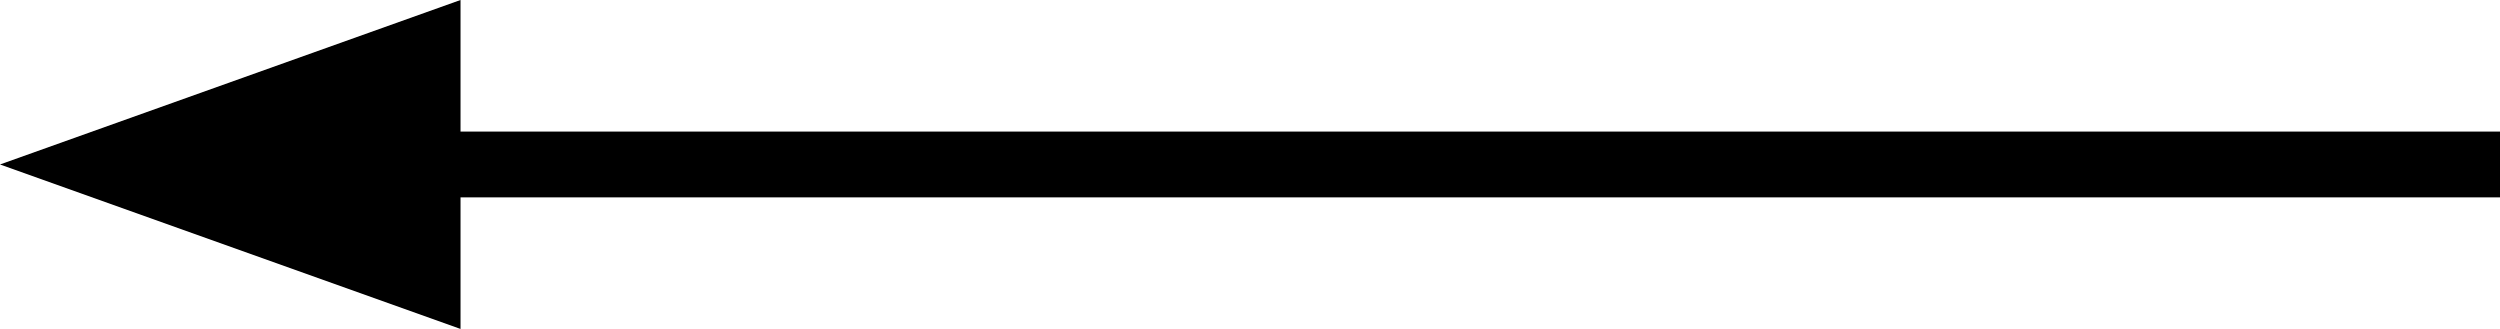<?xml version="1.0" encoding="utf-8"?>
<svg width="76px" height="10px" viewBox="0 0 76 10" version="1.1" id="elements" xmlns="http://www.w3.org/2000/svg" xmlns:xlink="http://www.w3.org/1999/xlink" x="0px" y="0px" enable-background="new 0 0 76 10" xml:space="preserve"><g>
	<rect x="4" y="4" width="72" height="2"/>
	<polygon points="14,0 14,10 0,5 "/></g>
</svg>